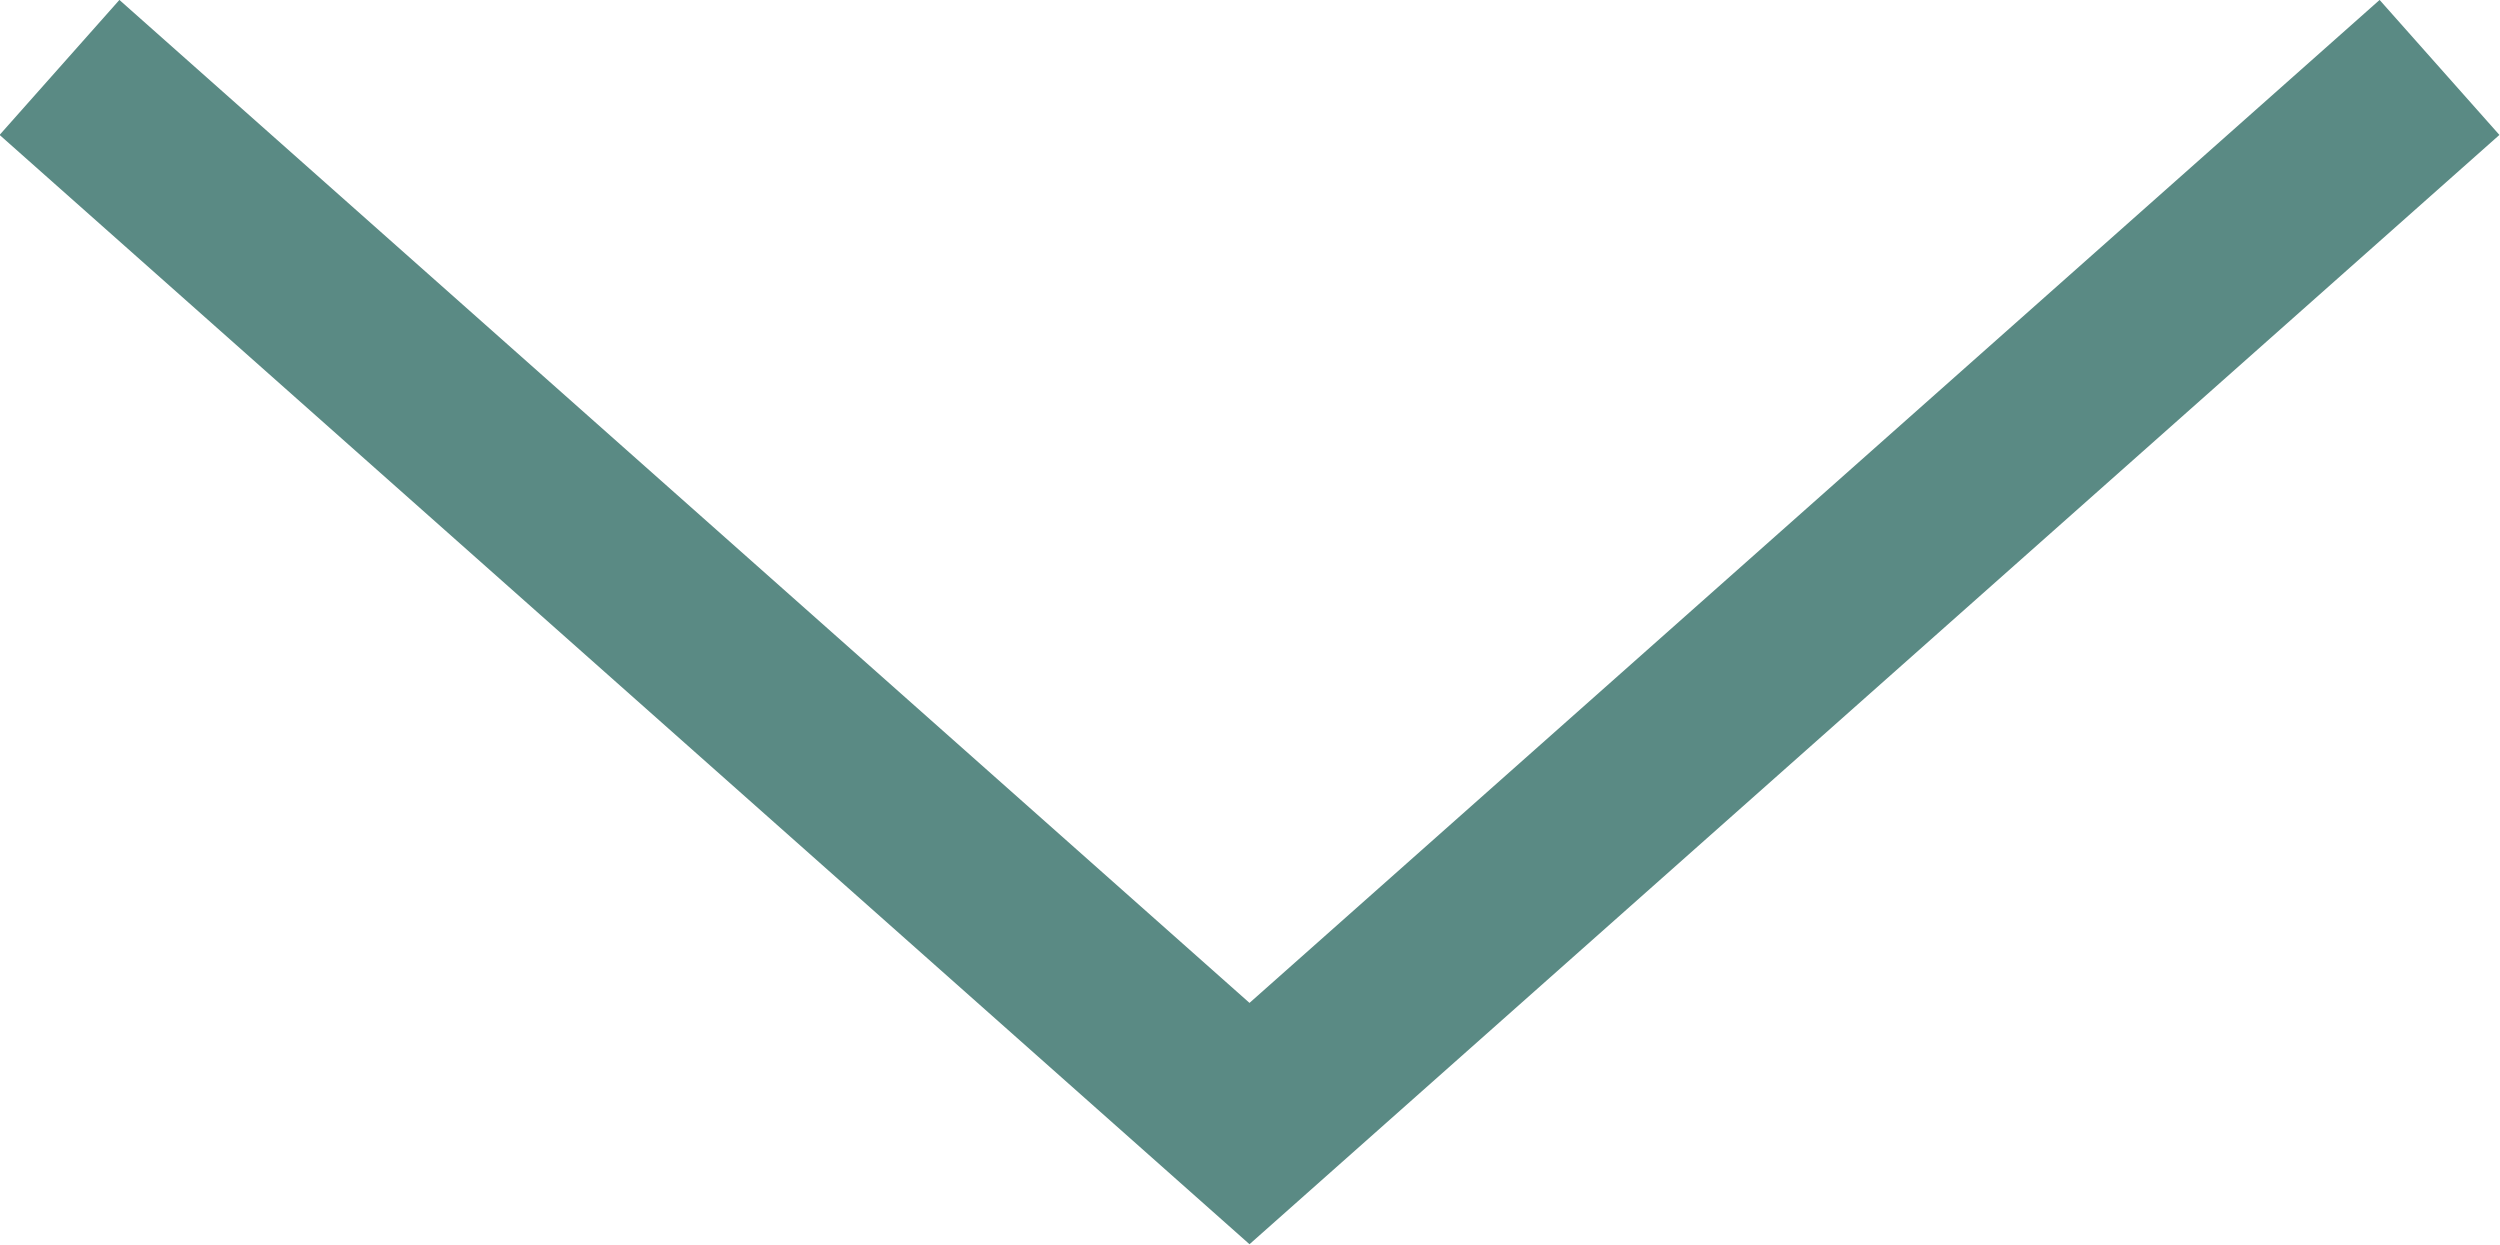 <?xml version="1.0" encoding="UTF-8"?>
<svg xmlns="http://www.w3.org/2000/svg" viewBox="0 0 25.21 12.55">
  <defs>
    <style>.cls-1{fill:none;stroke:#5a8a84;stroke-miterlimit:10;stroke-width:1.82px;}</style>
  </defs>
  <g id="Layer_2" data-name="Layer 2">
    <g id="CONTENT">
      <polyline class="cls-1" points="0.6 0.68 12.6 11.33 24.6 0.68"></polyline>
    </g>
  </g>
</svg>
